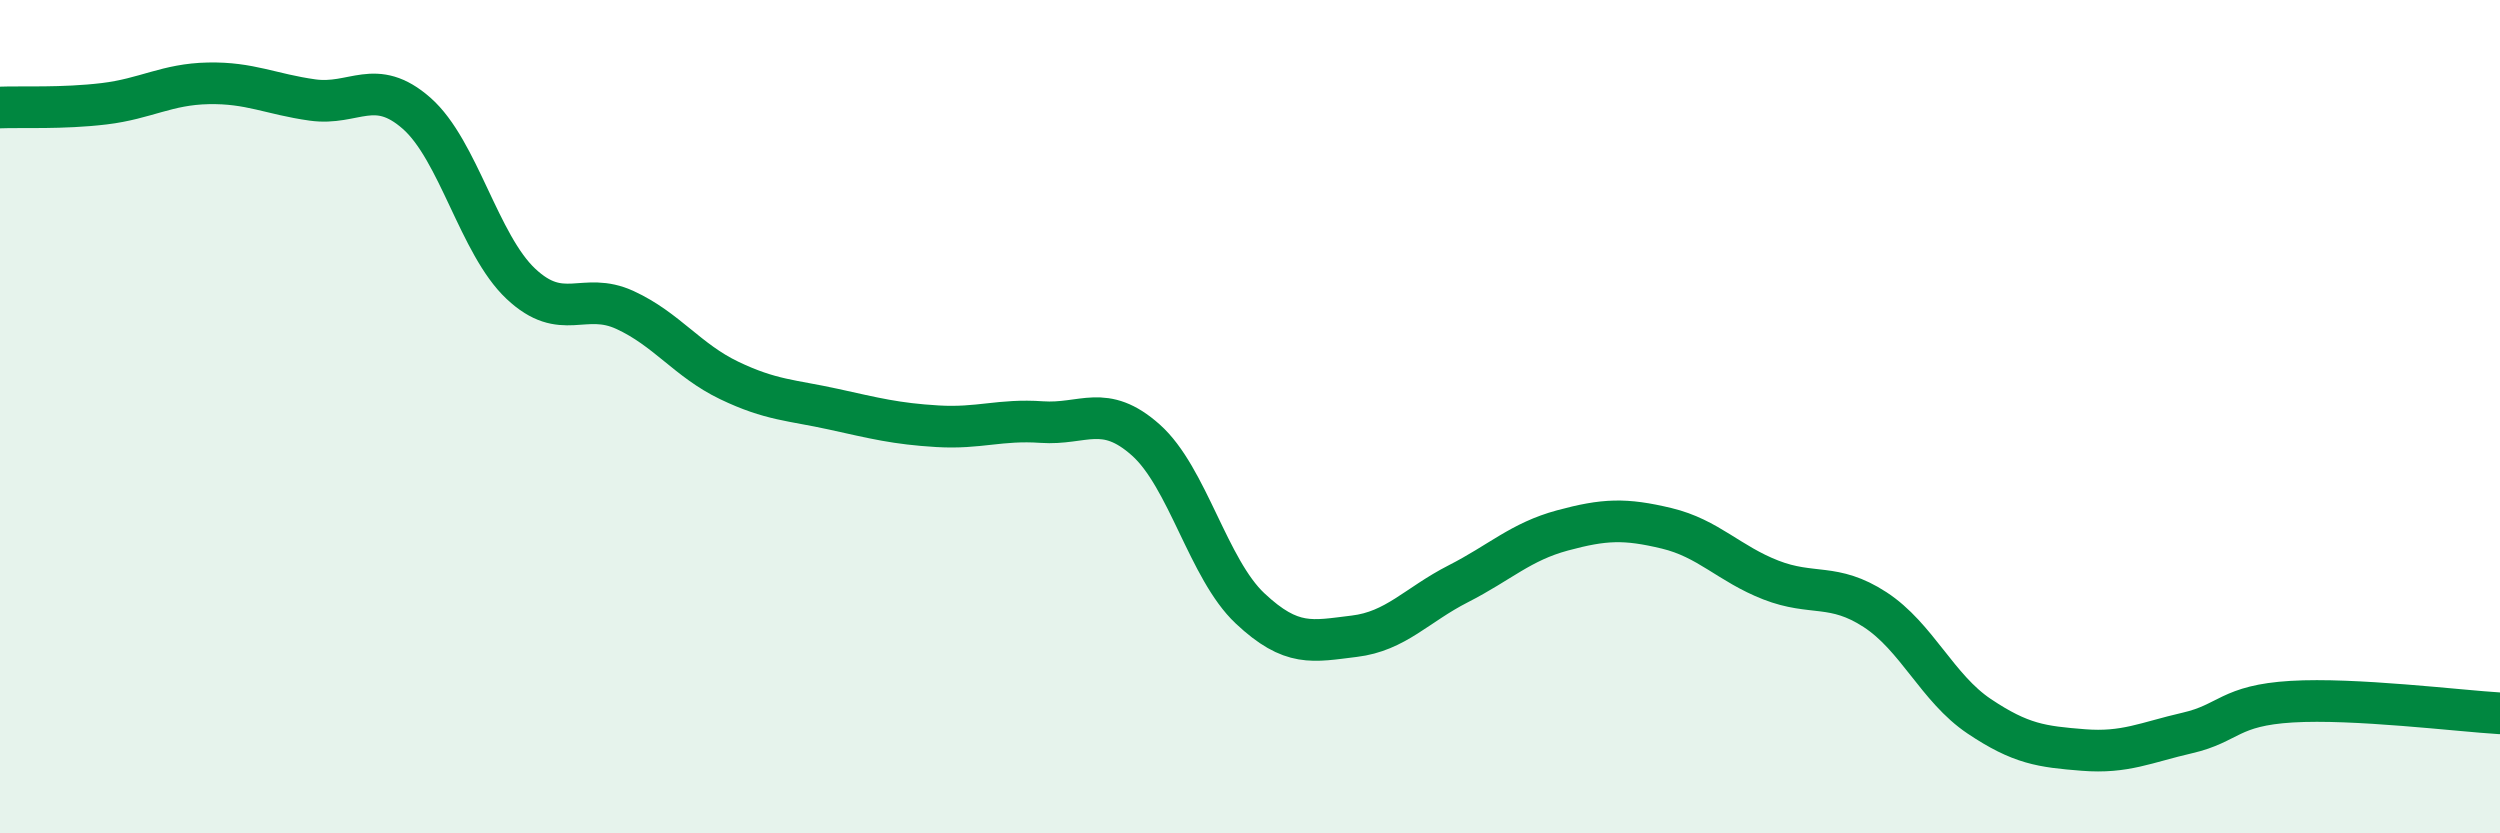 
    <svg width="60" height="20" viewBox="0 0 60 20" xmlns="http://www.w3.org/2000/svg">
      <path
        d="M 0,2.58 C 0.5,2.56 1.5,2.61 2.5,2.49 C 3.5,2.37 4,2.02 5,2 C 6,1.98 6.5,2.26 7.5,2.4 C 8.5,2.54 9,1.84 10,2.72 C 11,3.6 11.5,5.87 12.5,6.81 C 13.5,7.75 14,6.98 15,7.44 C 16,7.9 16.5,8.65 17.5,9.13 C 18.5,9.61 19,9.6 20,9.82 C 21,10.04 21.5,10.17 22.5,10.23 C 23.5,10.29 24,10.06 25,10.13 C 26,10.2 26.5,9.67 27.5,10.56 C 28.5,11.45 29,13.66 30,14.6 C 31,15.54 31.5,15.39 32.5,15.27 C 33.5,15.15 34,14.52 35,14.01 C 36,13.5 36.5,13 37.5,12.73 C 38.5,12.46 39,12.44 40,12.68 C 41,12.92 41.5,13.53 42.5,13.92 C 43.5,14.31 44,13.98 45,14.63 C 46,15.28 46.5,16.52 47.5,17.19 C 48.5,17.86 49,17.92 50,18 C 51,18.08 51.5,17.82 52.5,17.59 C 53.5,17.36 53.5,16.93 55,16.84 C 56.5,16.75 59,17.06 60,17.12L60 20L0 20Z"
        fill="#008740"
        opacity="0.1"
        stroke-linecap="round"
        stroke-linejoin="round"
      />
      <path
        d="M 0,2.58 C 0.5,2.56 1.5,2.61 2.5,2.49 C 3.5,2.37 4,2.02 5,2 C 6,1.98 6.5,2.26 7.5,2.4 C 8.5,2.54 9,1.84 10,2.72 C 11,3.6 11.5,5.87 12.5,6.81 C 13.5,7.75 14,6.98 15,7.44 C 16,7.9 16.5,8.65 17.5,9.13 C 18.5,9.61 19,9.6 20,9.82 C 21,10.04 21.5,10.17 22.5,10.23 C 23.5,10.29 24,10.06 25,10.13 C 26,10.2 26.5,9.67 27.5,10.56 C 28.5,11.45 29,13.66 30,14.6 C 31,15.54 31.5,15.39 32.5,15.27 C 33.5,15.15 34,14.52 35,14.01 C 36,13.5 36.5,13 37.5,12.73 C 38.5,12.46 39,12.44 40,12.68 C 41,12.92 41.5,13.53 42.5,13.92 C 43.5,14.31 44,13.98 45,14.63 C 46,15.28 46.5,16.52 47.5,17.19 C 48.5,17.86 49,17.92 50,18 C 51,18.08 51.5,17.82 52.5,17.59 C 53.5,17.36 53.5,16.93 55,16.84 C 56.5,16.75 59,17.06 60,17.12"
        stroke="#008740"
        stroke-width="1"
        fill="none"
        stroke-linecap="round"
        stroke-linejoin="round"
      />
    </svg>
  